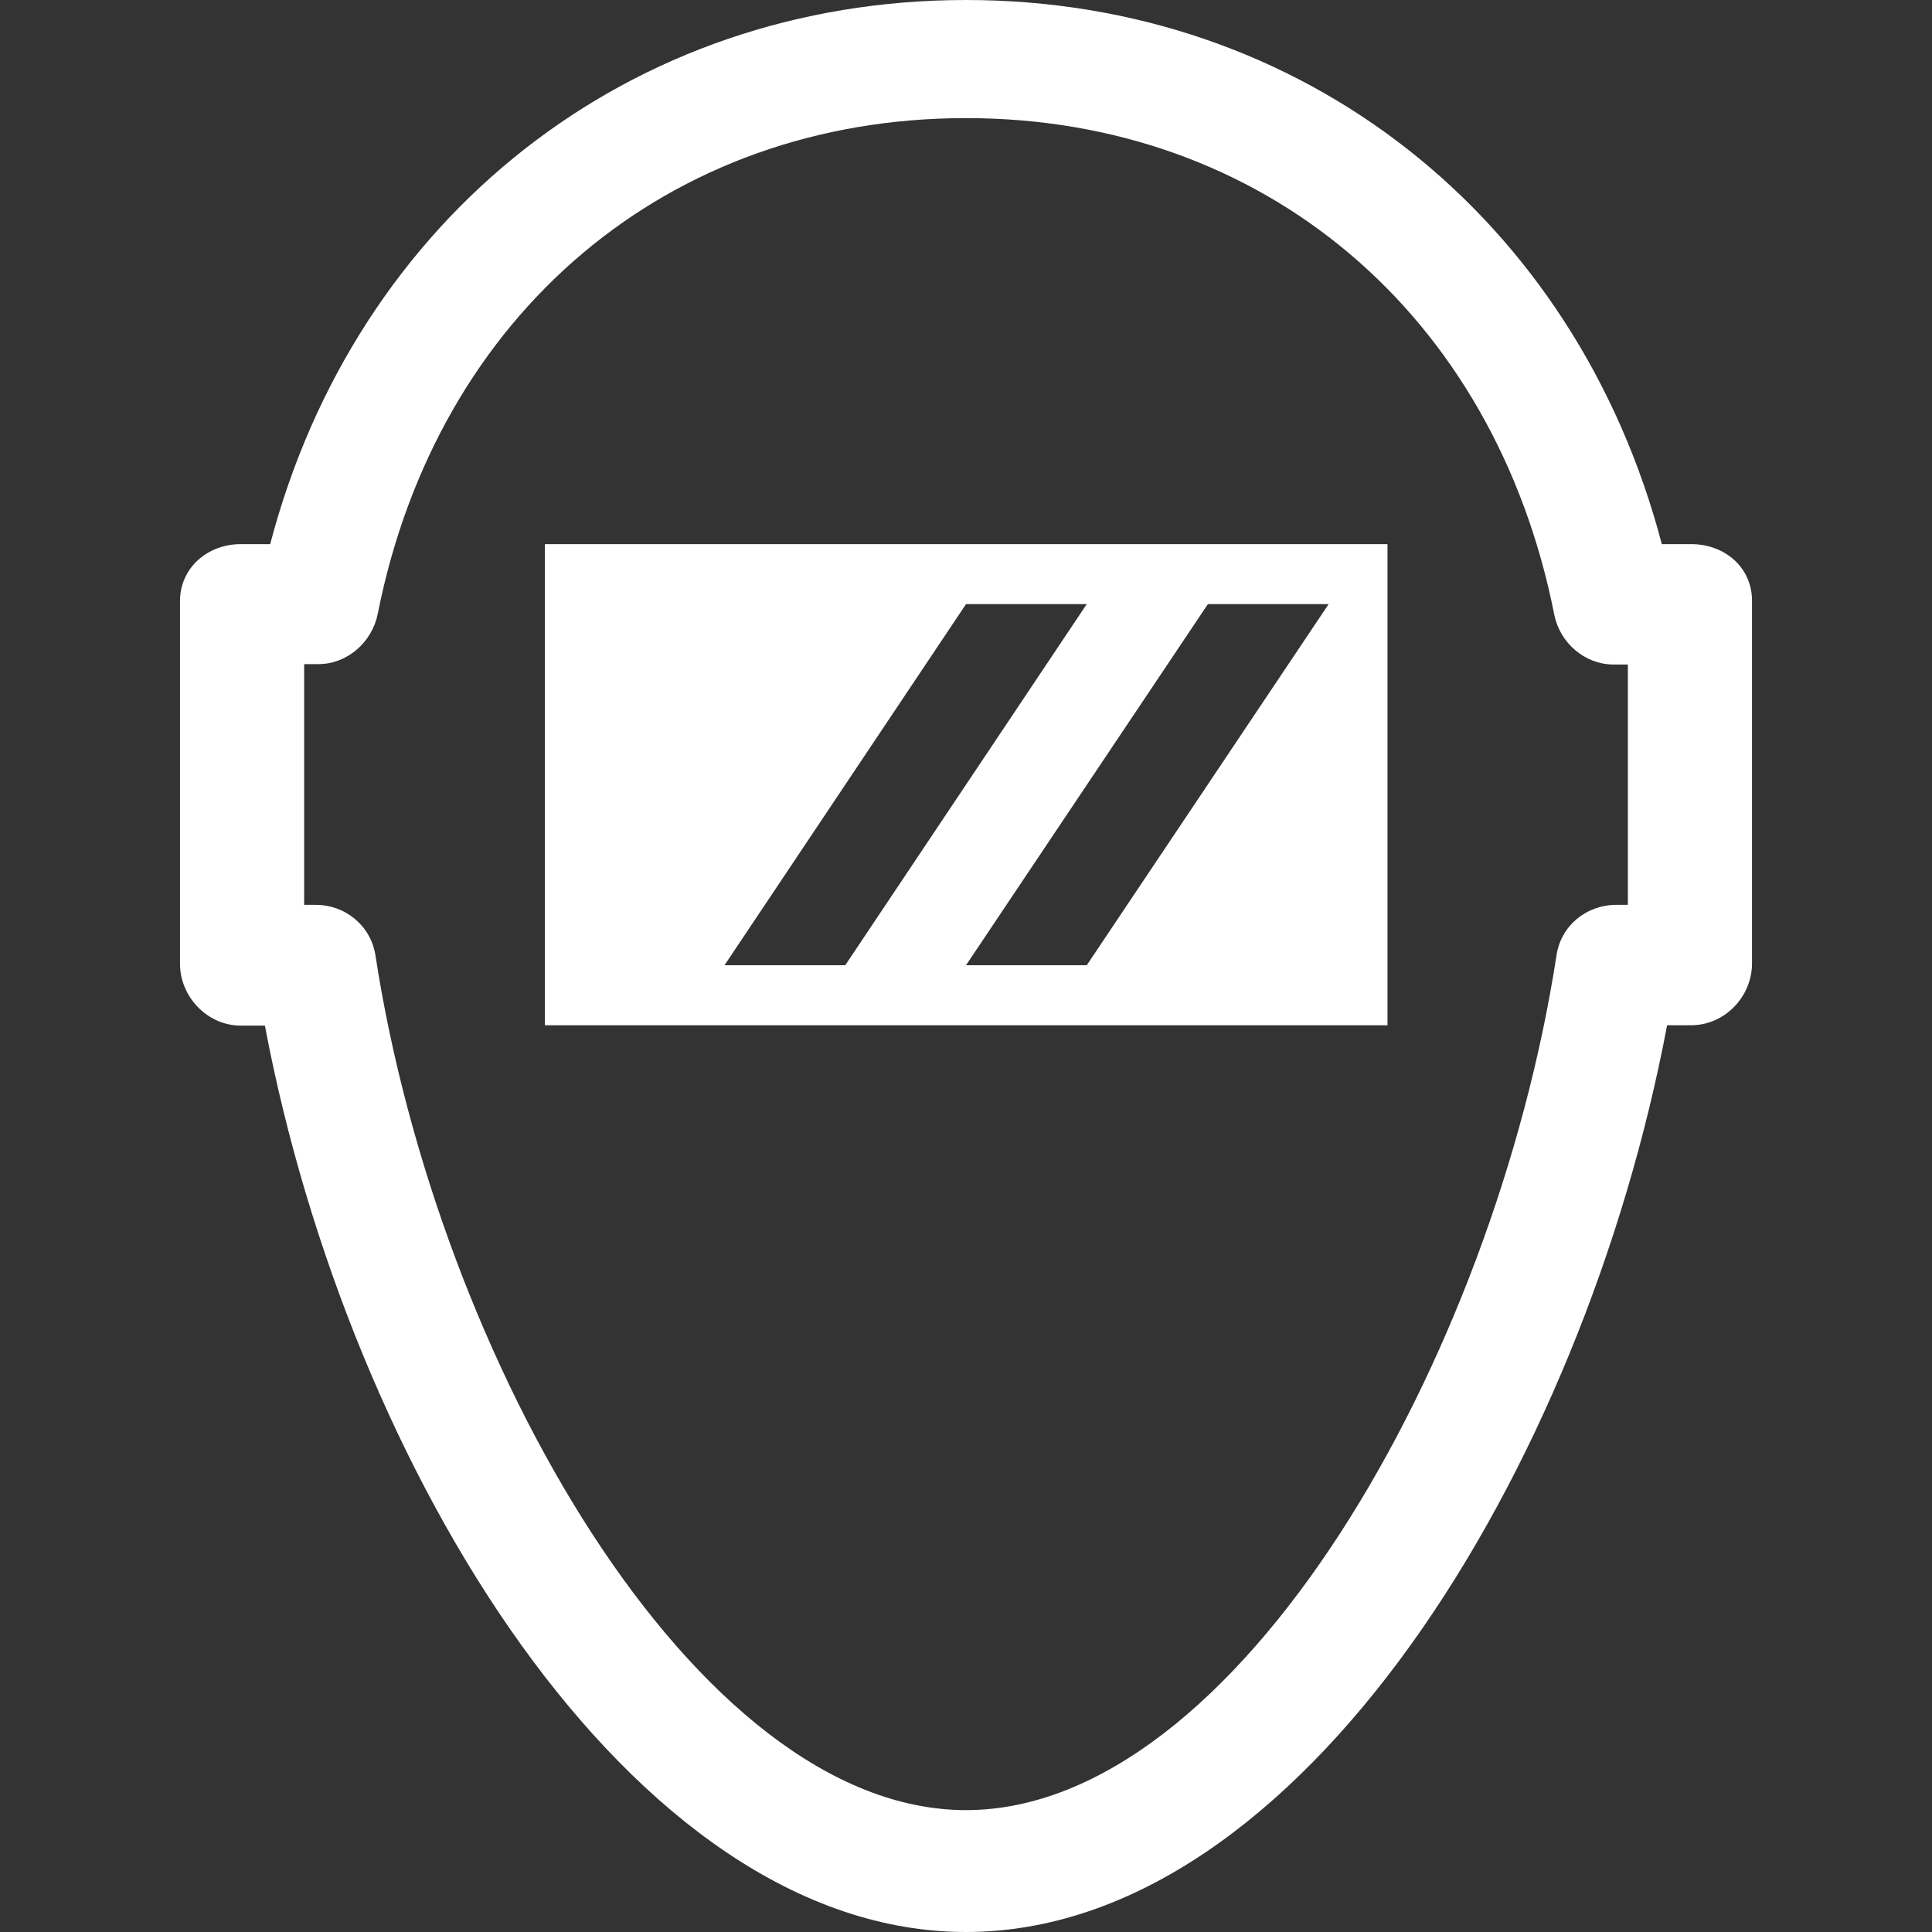 <?xml version="1.0" encoding="utf-8"?>
<!-- Generator: Adobe Illustrator 17.1.0, SVG Export Plug-In . SVG Version: 6.00 Build 0)  -->
<!DOCTYPE svg PUBLIC "-//W3C//DTD SVG 1.1//EN" "http://www.w3.org/Graphics/SVG/1.1/DTD/svg11.dtd">
<svg version="1.1" id="Layer_1" xmlns="http://www.w3.org/2000/svg" xmlns:xlink="http://www.w3.org/1999/xlink" x="0px" y="0px"
	 viewBox="0 0 512 512" enable-background="new 0 0 512 512" xml:space="preserve">
<rect x="0" y="0" width="512" height="512" fill="#333333" stroke="none"/>
<g>
	<path fill="#FFFFFF" d="M448.2,144.2h-7.8C417.6,57.4,345,0,256,0C167,0,94.4,57.4,71.6,144.2h-7.8c-8.8,0-16.1,6.3-16.1,15.1v96.1
		c0,8.8,7.3,16.4,16.1,16.4h6.4C92.4,389.3,167.3,512,256,512s163.6-122.7,185.8-240.3h6.4c8.8,0,16.1-7.5,16.1-16.4v-96.1
		C464.3,150.4,457.1,144.2,448.2,144.2z M431.4,239.8h-3.1c-7.9,0-14.6,5.5-15.8,13.3C396,360.4,327.7,479.7,256,479.7
		c-71.7,0-140-119.3-156.5-226.5c-1.2-7.8-7.9-13.4-15.8-13.4h-3.1v-63.8h3.8c7.6,0,14.2-5.8,15.7-13.3
		C115.9,83,177.2,31.3,256,31.3s140.1,51.8,155.9,131.6c1.5,7.5,8.1,13.2,15.7,13.2h3.8L431.4,239.8L431.4,239.8z"/>
	<path fill="#FFFFFF" d="M144.4,271.7h223.3V144.2H144.4V271.7z M352.1,160.1L288,255.8h-32l64.1-95.7H352.1z M256,160.1h32
		L224,255.8h-32L256,160.1z"/>
</g>
</svg>

